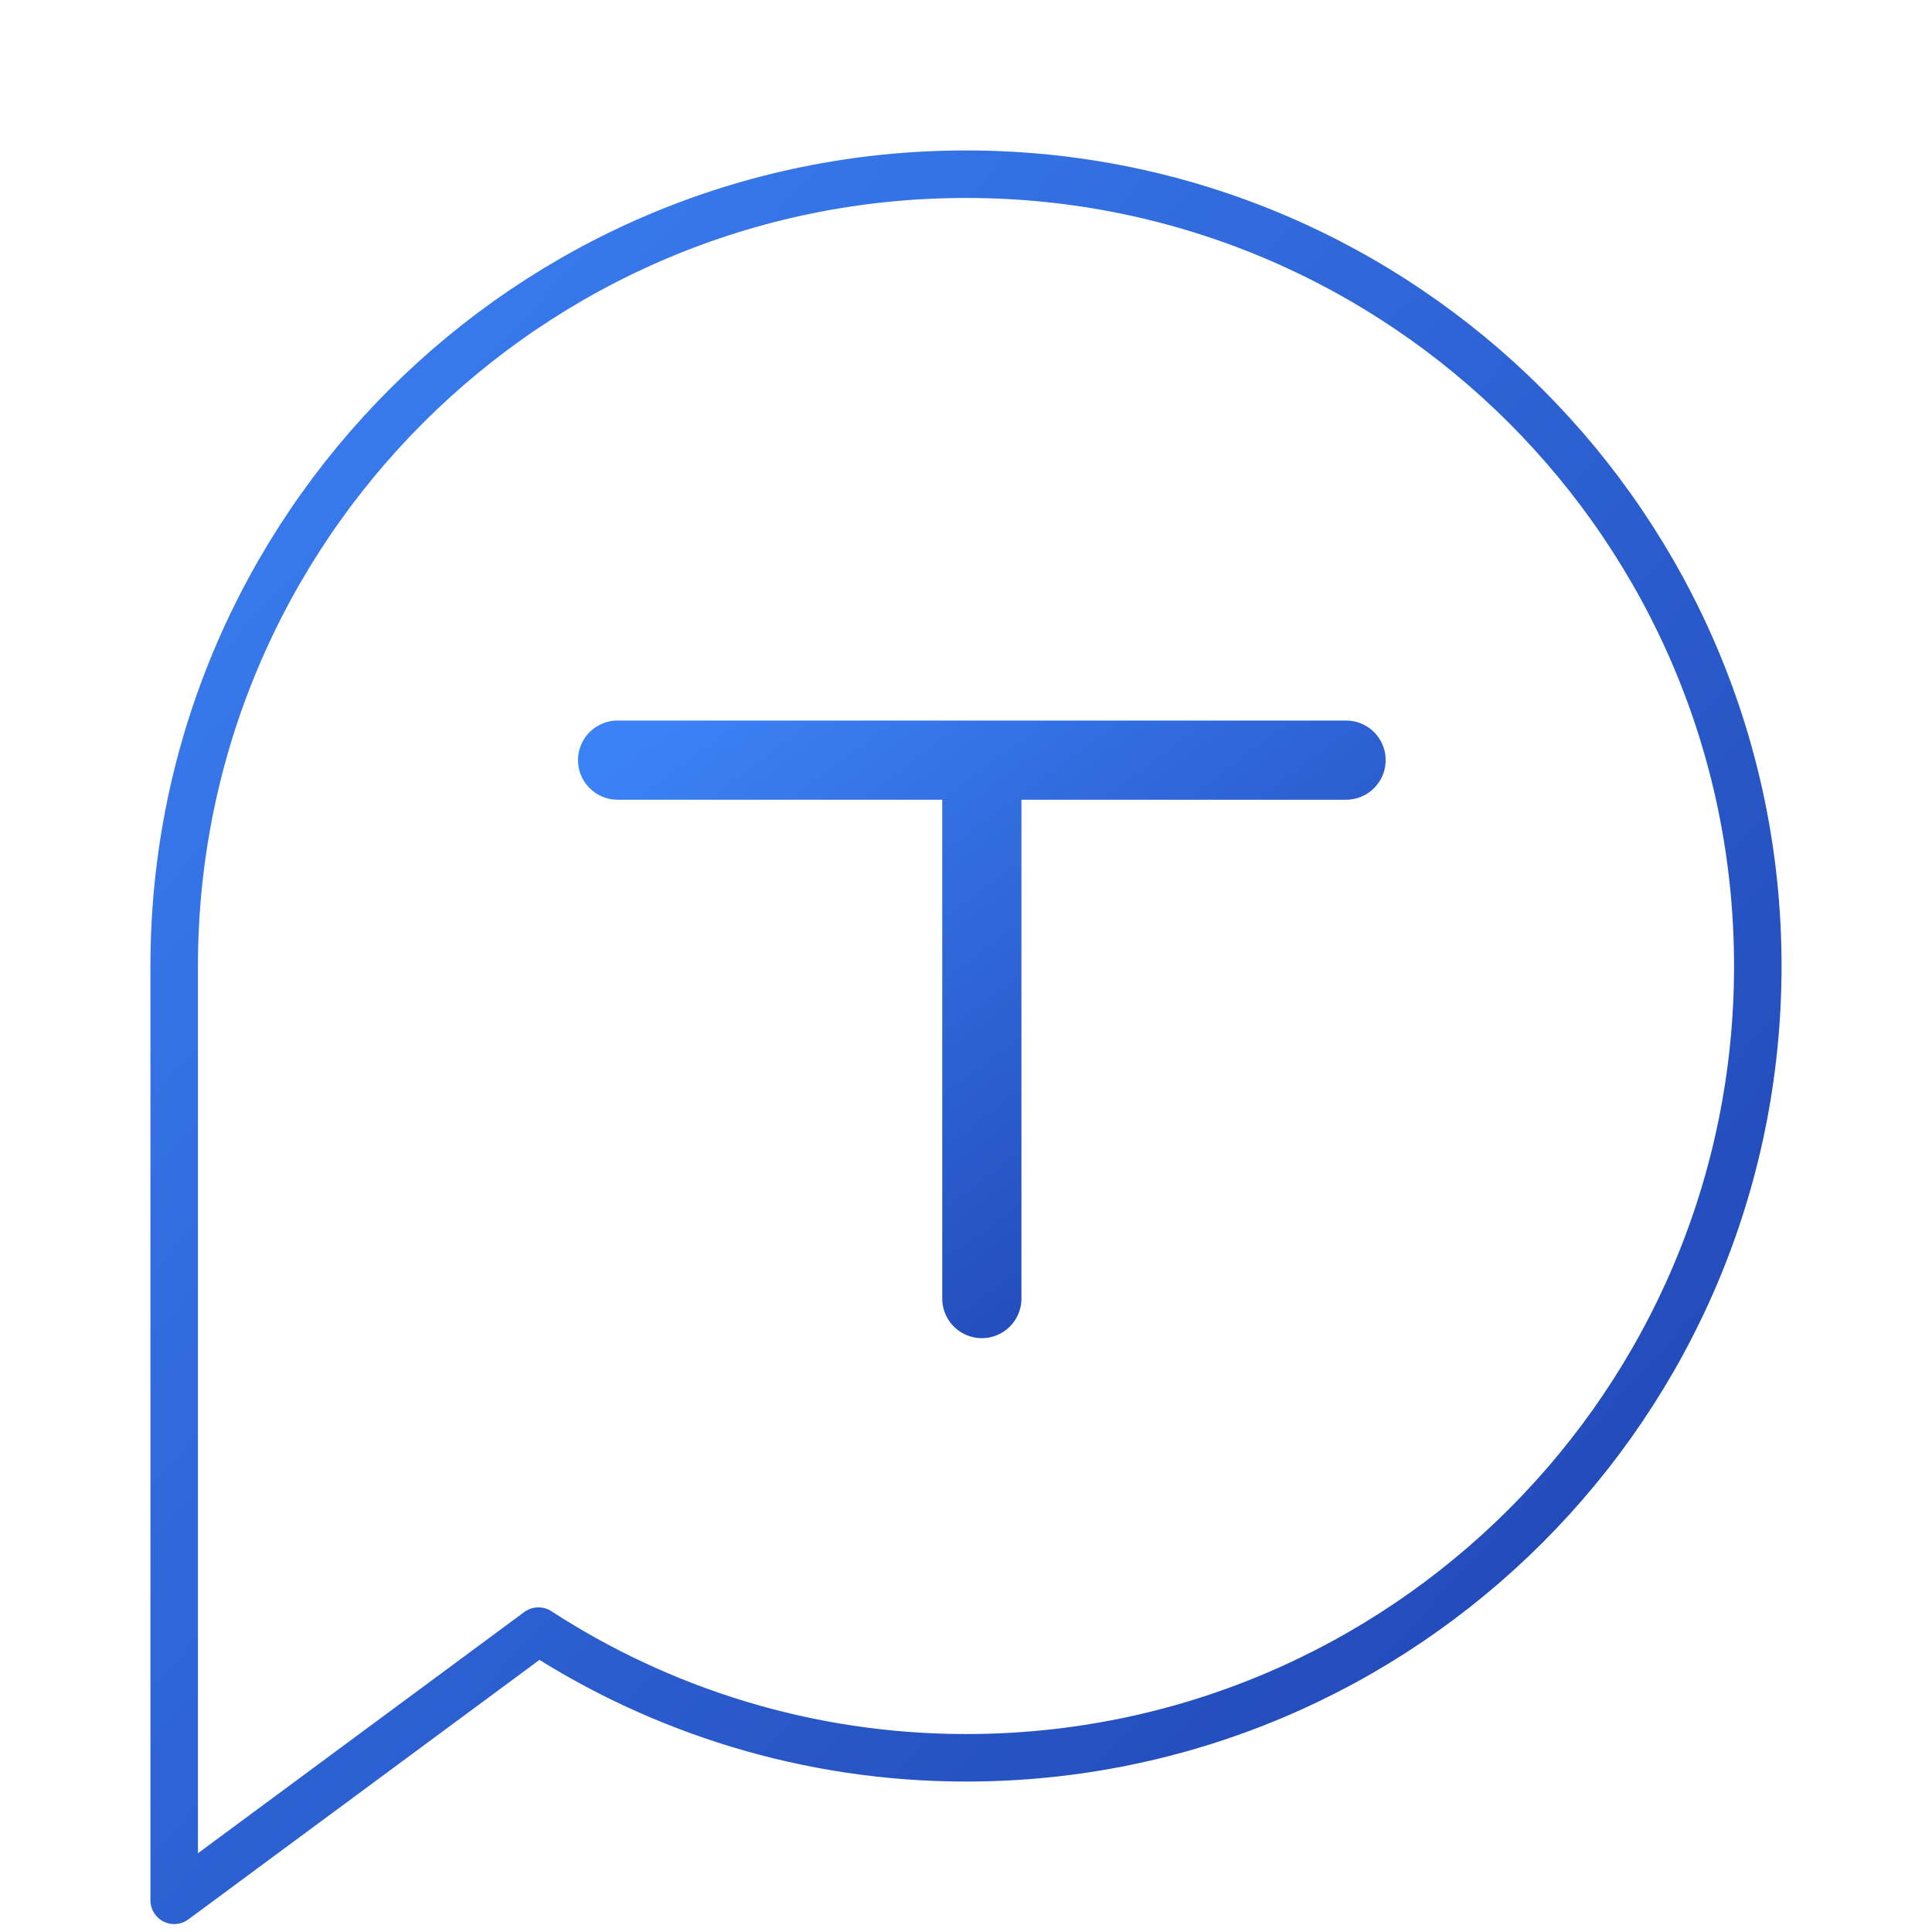 <svg xmlns="http://www.w3.org/2000/svg" viewBox="0 0 122 122" width="22" height="22" fill="none" stroke-linecap="round" stroke-linejoin="round" preserveAspectRatio="xMidYMid meet">
    <!-- Gradient definition with professional blue tones -->
    <defs>
        <linearGradient id="chatGradient" x1="0%" y1="0%" x2="100%" y2="100%">
            <stop offset="0%" stop-color="#3b82f6" />
            <stop offset="100%" stop-color="#1e40af" />
        </linearGradient>
    </defs>
    
    <!-- Circular chat bubble with tail -->
    <path d="M111 61c0 27.6-22.4 50-50 50c-10 0-19.3-3-27-8l-23 17V61c0-27.6 22.4-50 50-50s50 22.4 50 50z" 
        fill="none" 
        stroke="url(#chatGradient)" 
        stroke-width="3" />
    
    <!-- Letter T centered -->
    <path d="M39 48h46M62 48v34" 
        stroke="url(#chatGradient)" 
        stroke-width="5" 
        stroke-linecap="round" 
        stroke-linejoin="round" />
</svg> 